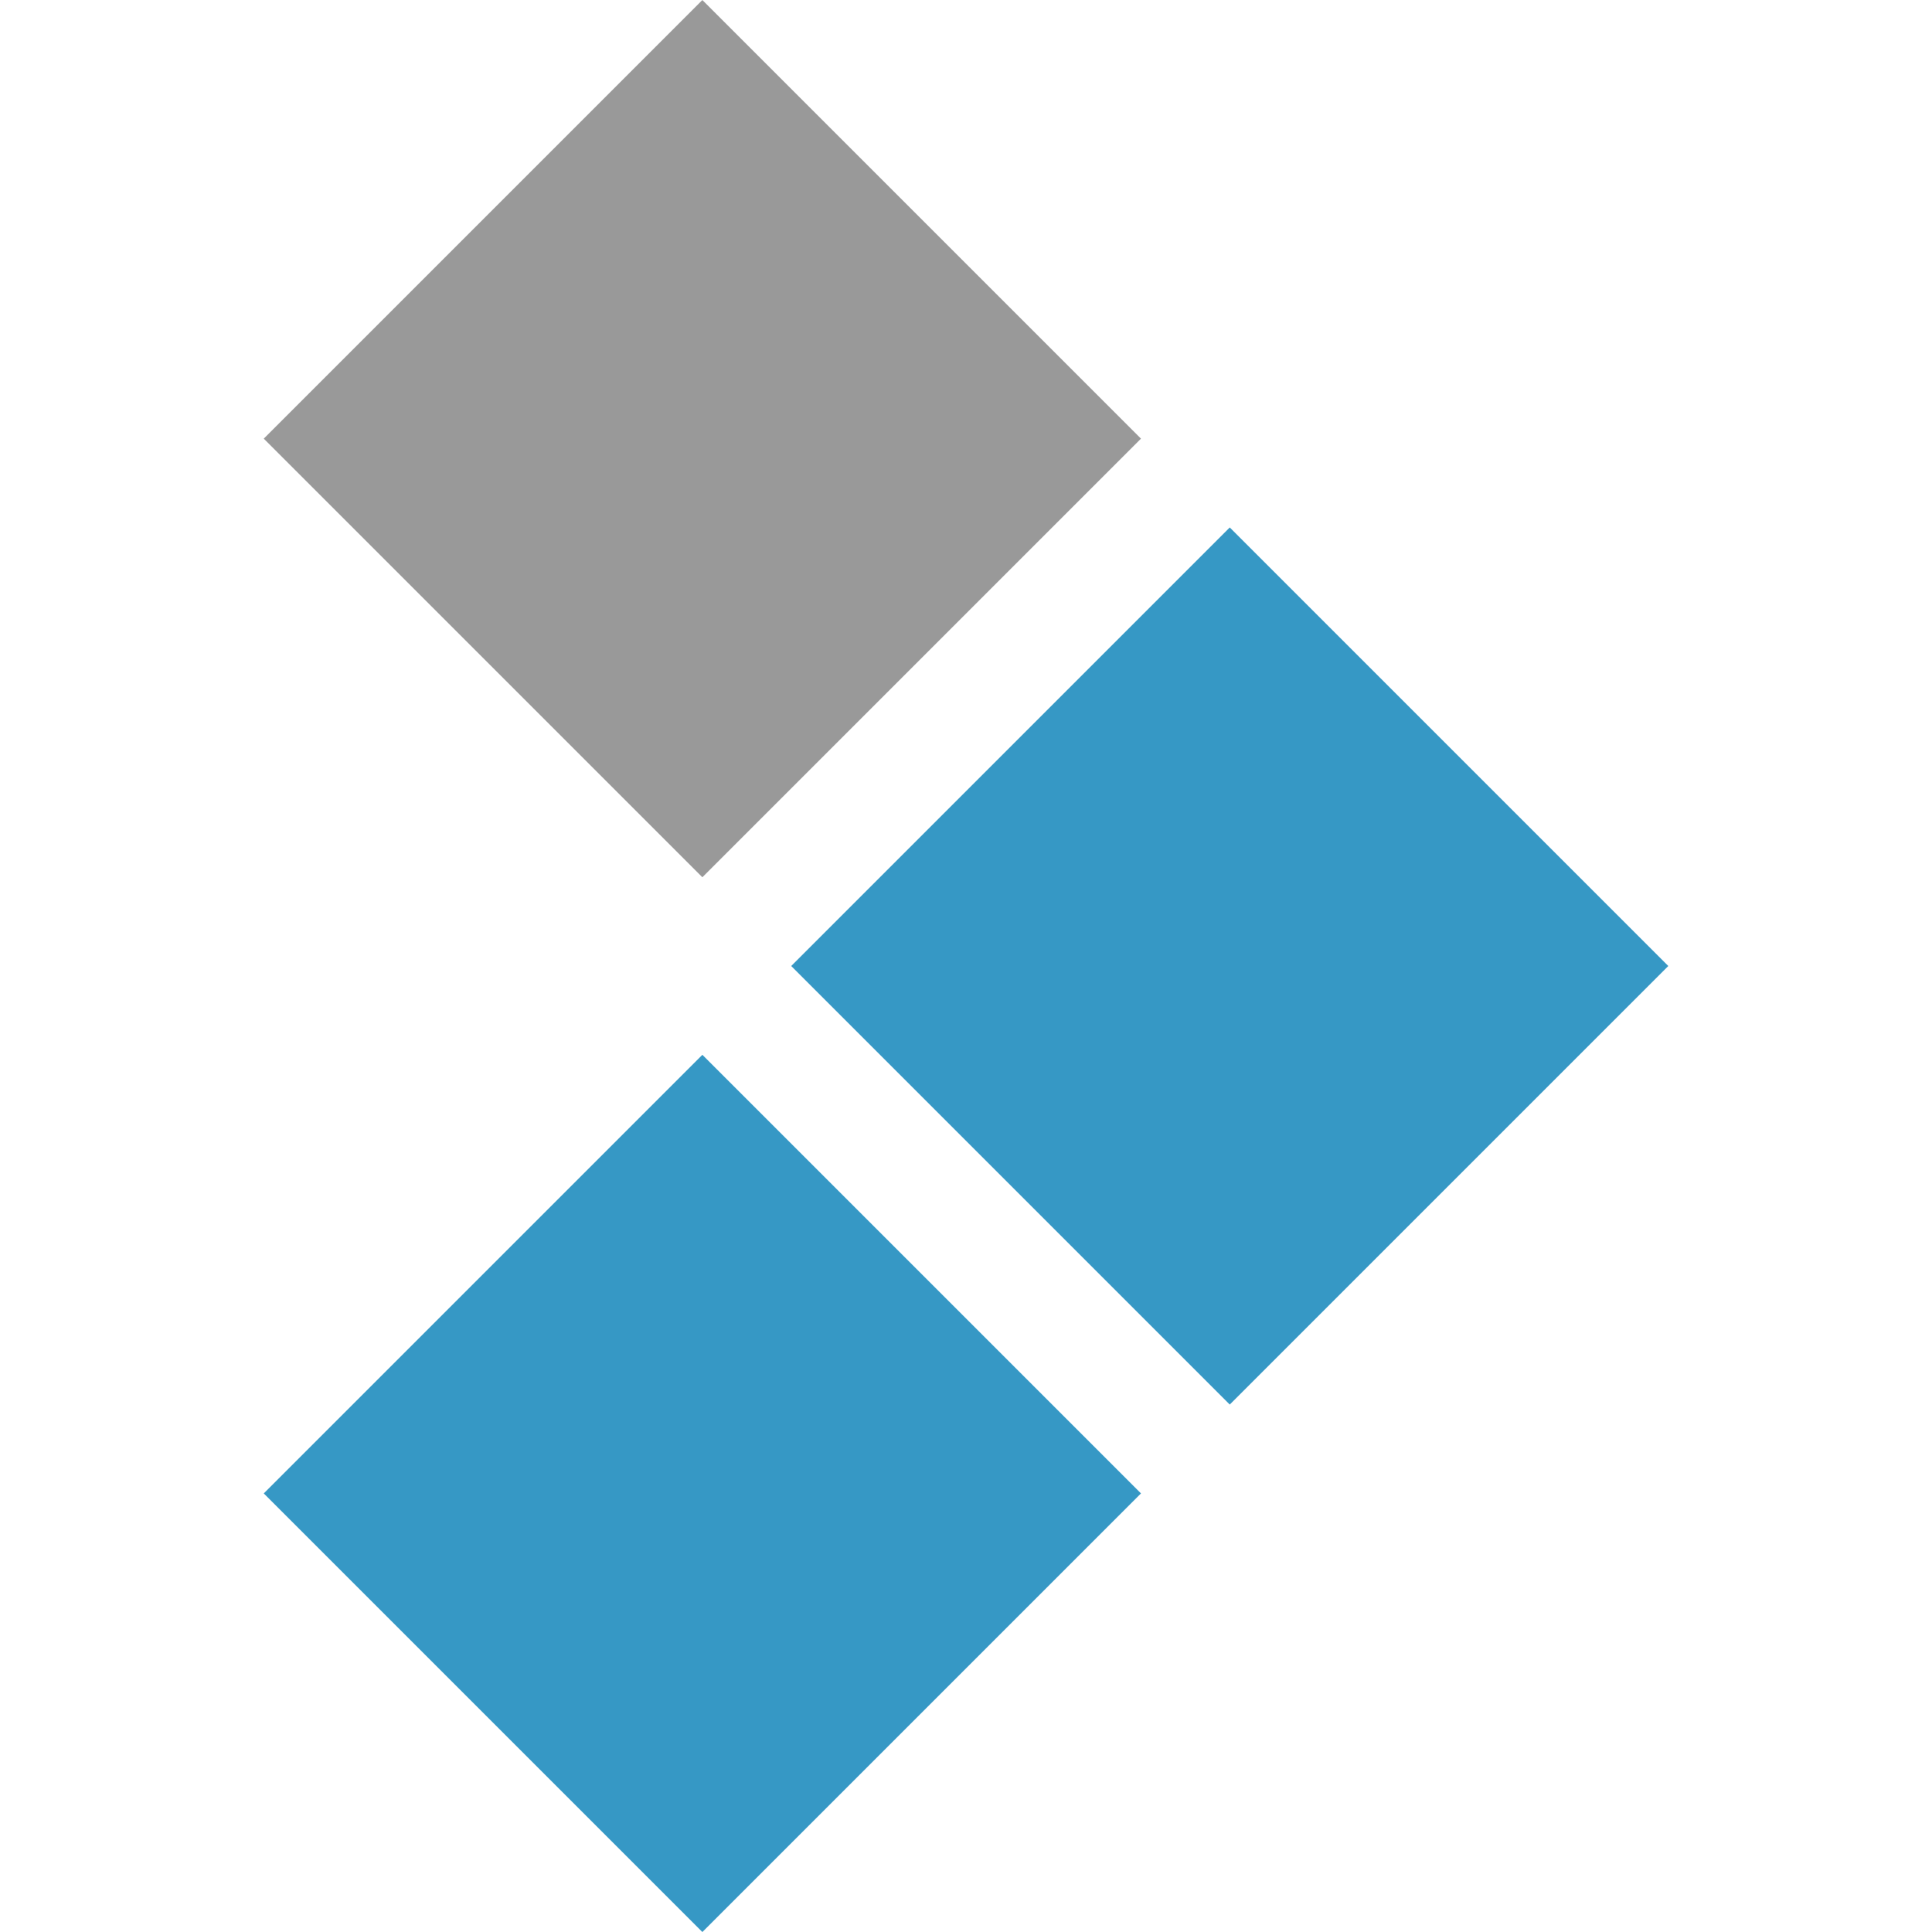 <?xml version="1.0" encoding="UTF-8"?>
<svg id="Calque_1" data-name="Calque 1" xmlns="http://www.w3.org/2000/svg" viewBox="0 0 248.68 248.68">
  <defs>
    <style>
      .cls-1 {
        fill: #3698c5;
      }

      .cls-2 {
        fill: #999;
      }
    </style>
  </defs>
  <rect class="cls-2" x="50.48" y="16.54" width="79.84" height="79.84" transform="translate(-13.44 80.46) rotate(-45)"/>
  <rect class="cls-1" x="118.37" y="84.43" width="79.83" height="79.83" transform="translate(-41.56 148.34) rotate(-45)"/>
  <rect class="cls-1" x="50.49" y="152.31" width="79.84" height="79.84" transform="translate(-109.45 120.23) rotate(-45)"/>
</svg>